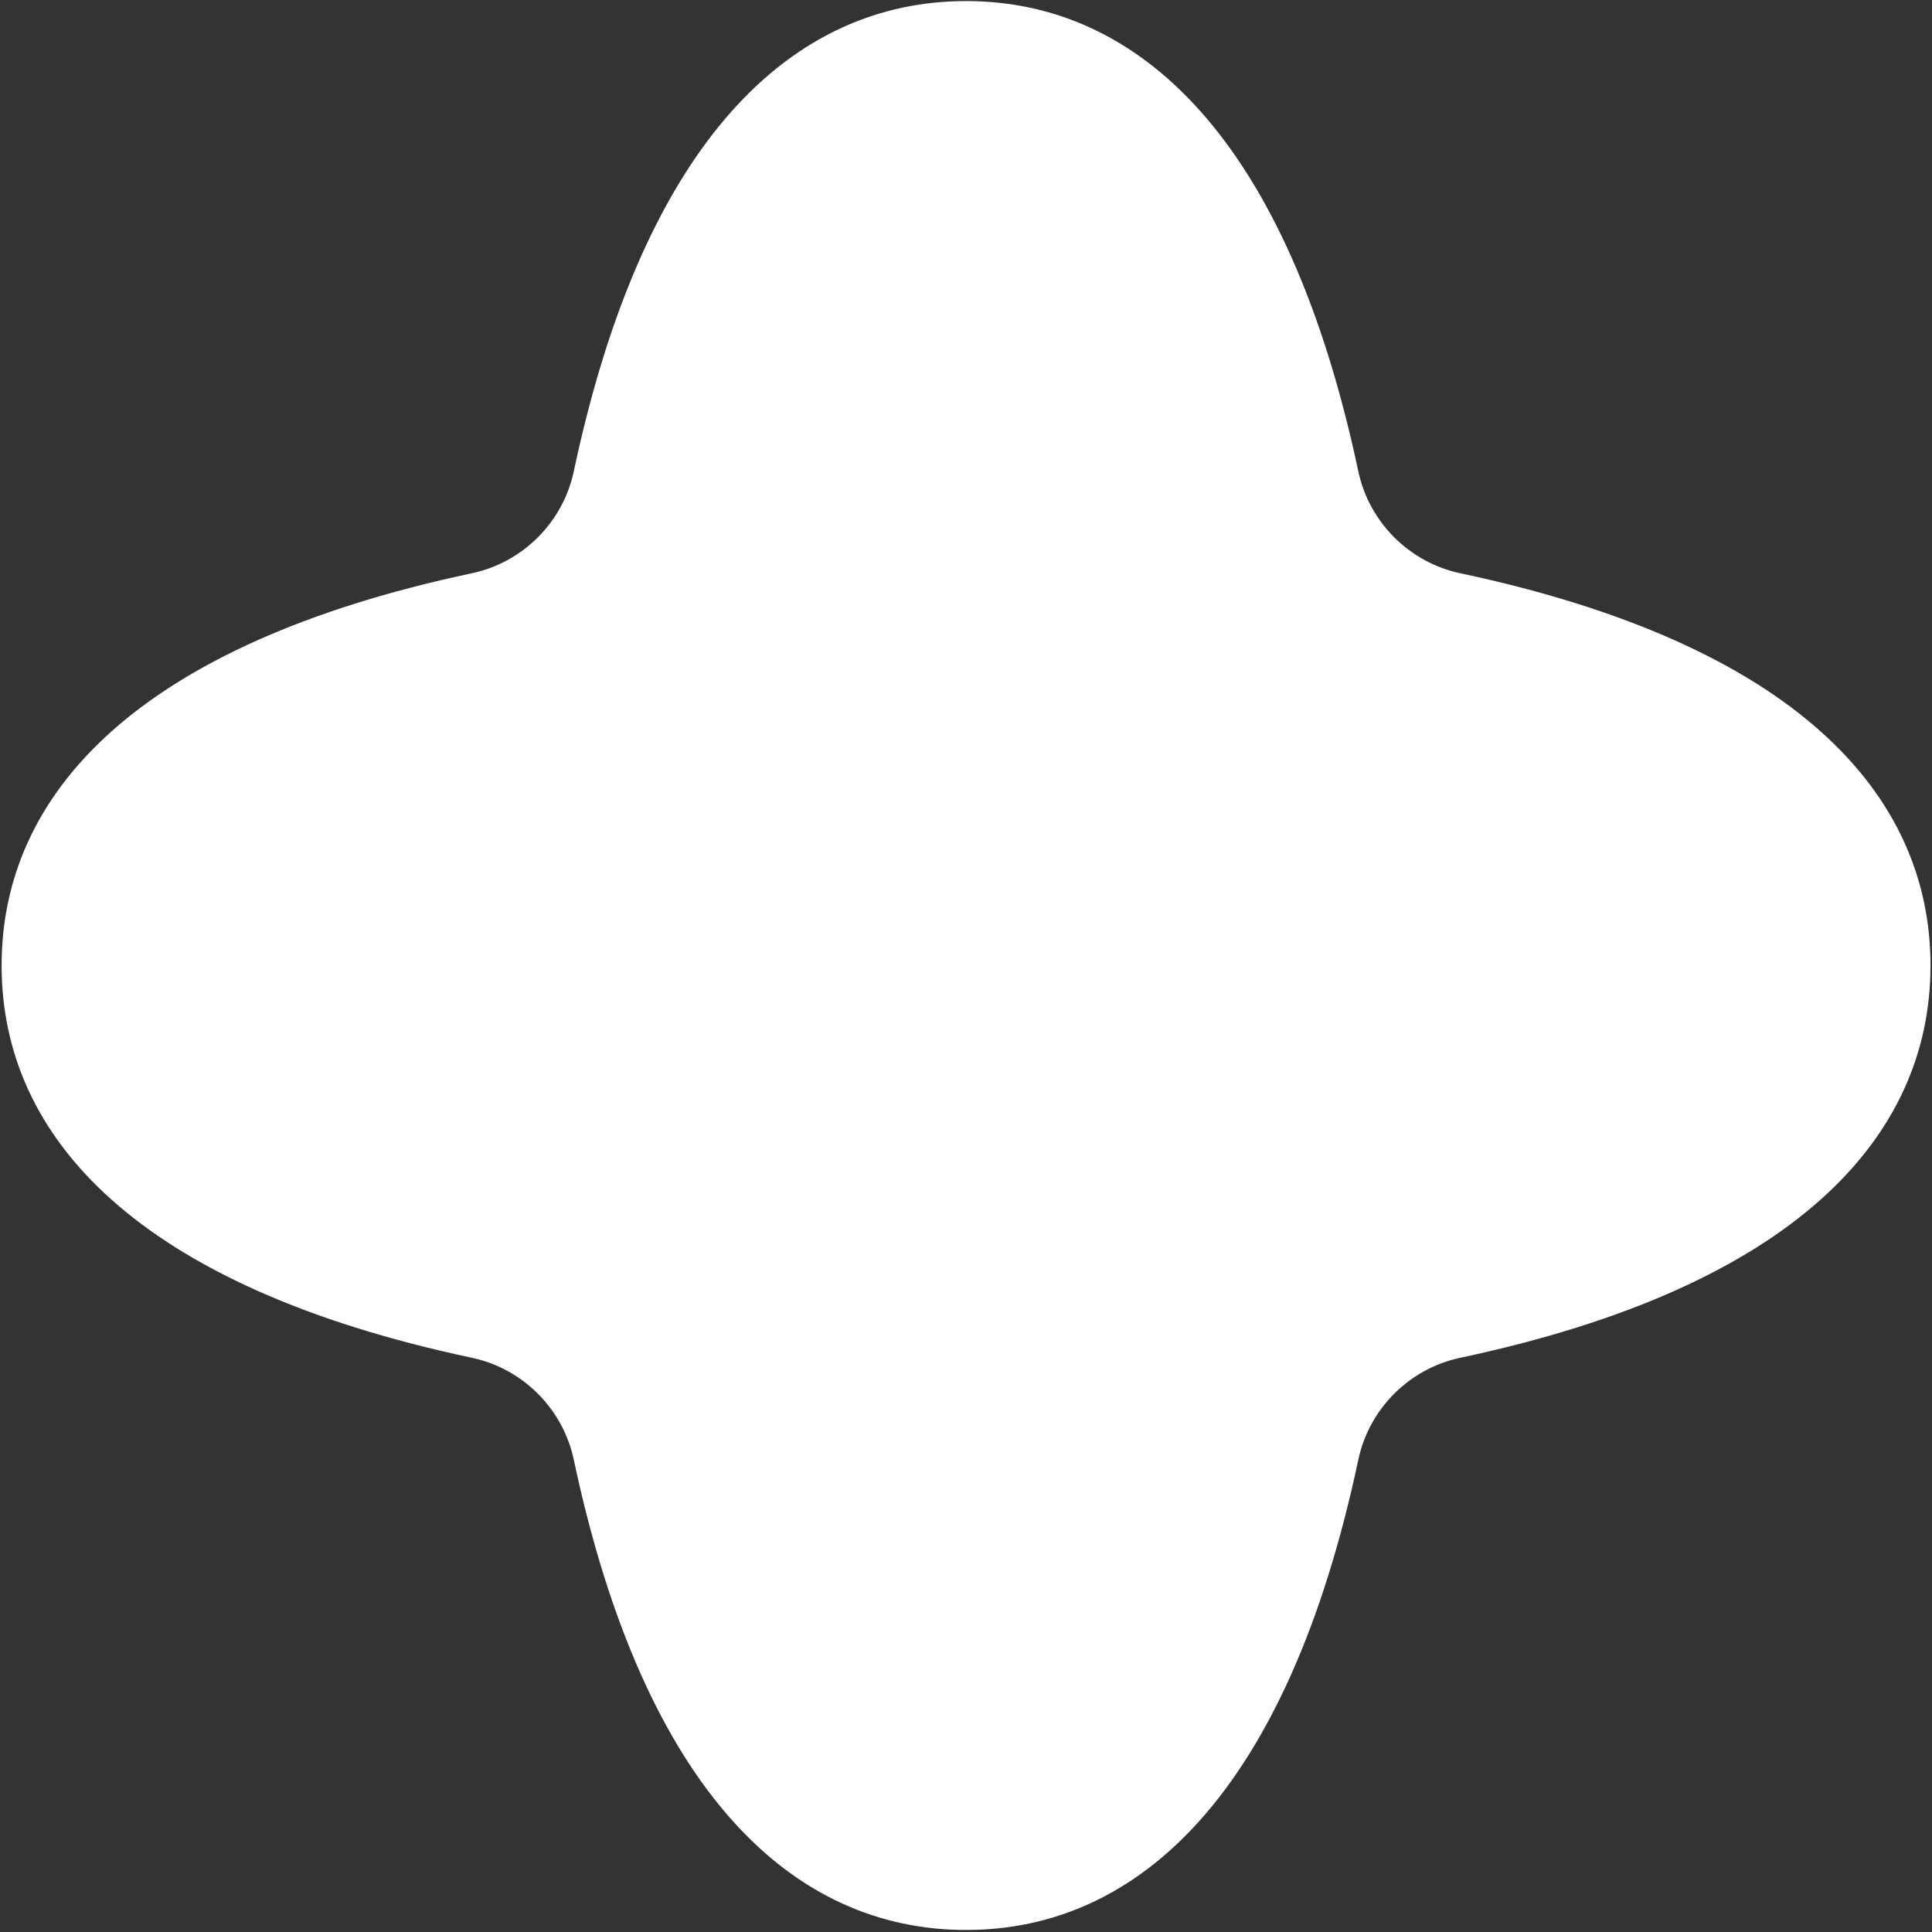 <?xml version="1.0" encoding="UTF-8"?> <svg xmlns="http://www.w3.org/2000/svg" width="621" height="621" viewBox="0 0 621 621" fill="none"><rect x="0" y="0" width="621" height="621" fill="#333333" stroke="none"/> <path fill-rule="evenodd" clip-rule="evenodd" d="M469.376 184.264C452.988 180.786 440.077 167.876 436.599 151.487C413.844 44.268 365.936 0.346 310.518 0.346C255.099 0.346 207.191 44.268 184.436 151.487C180.958 167.876 168.048 180.786 151.659 184.264C44.441 207.019 0.518 254.927 0.518 310.346C0.518 365.764 44.441 413.672 151.659 436.427C168.048 439.905 180.958 452.815 184.436 469.204C207.191 576.423 255.099 620.346 310.518 620.346C365.937 620.346 413.844 576.423 436.599 469.204C440.077 452.815 452.988 439.905 469.376 436.427C576.596 413.672 620.518 365.764 620.518 310.346C620.518 254.927 576.595 207.019 469.376 184.264Z" fill="white"></path> </svg> 